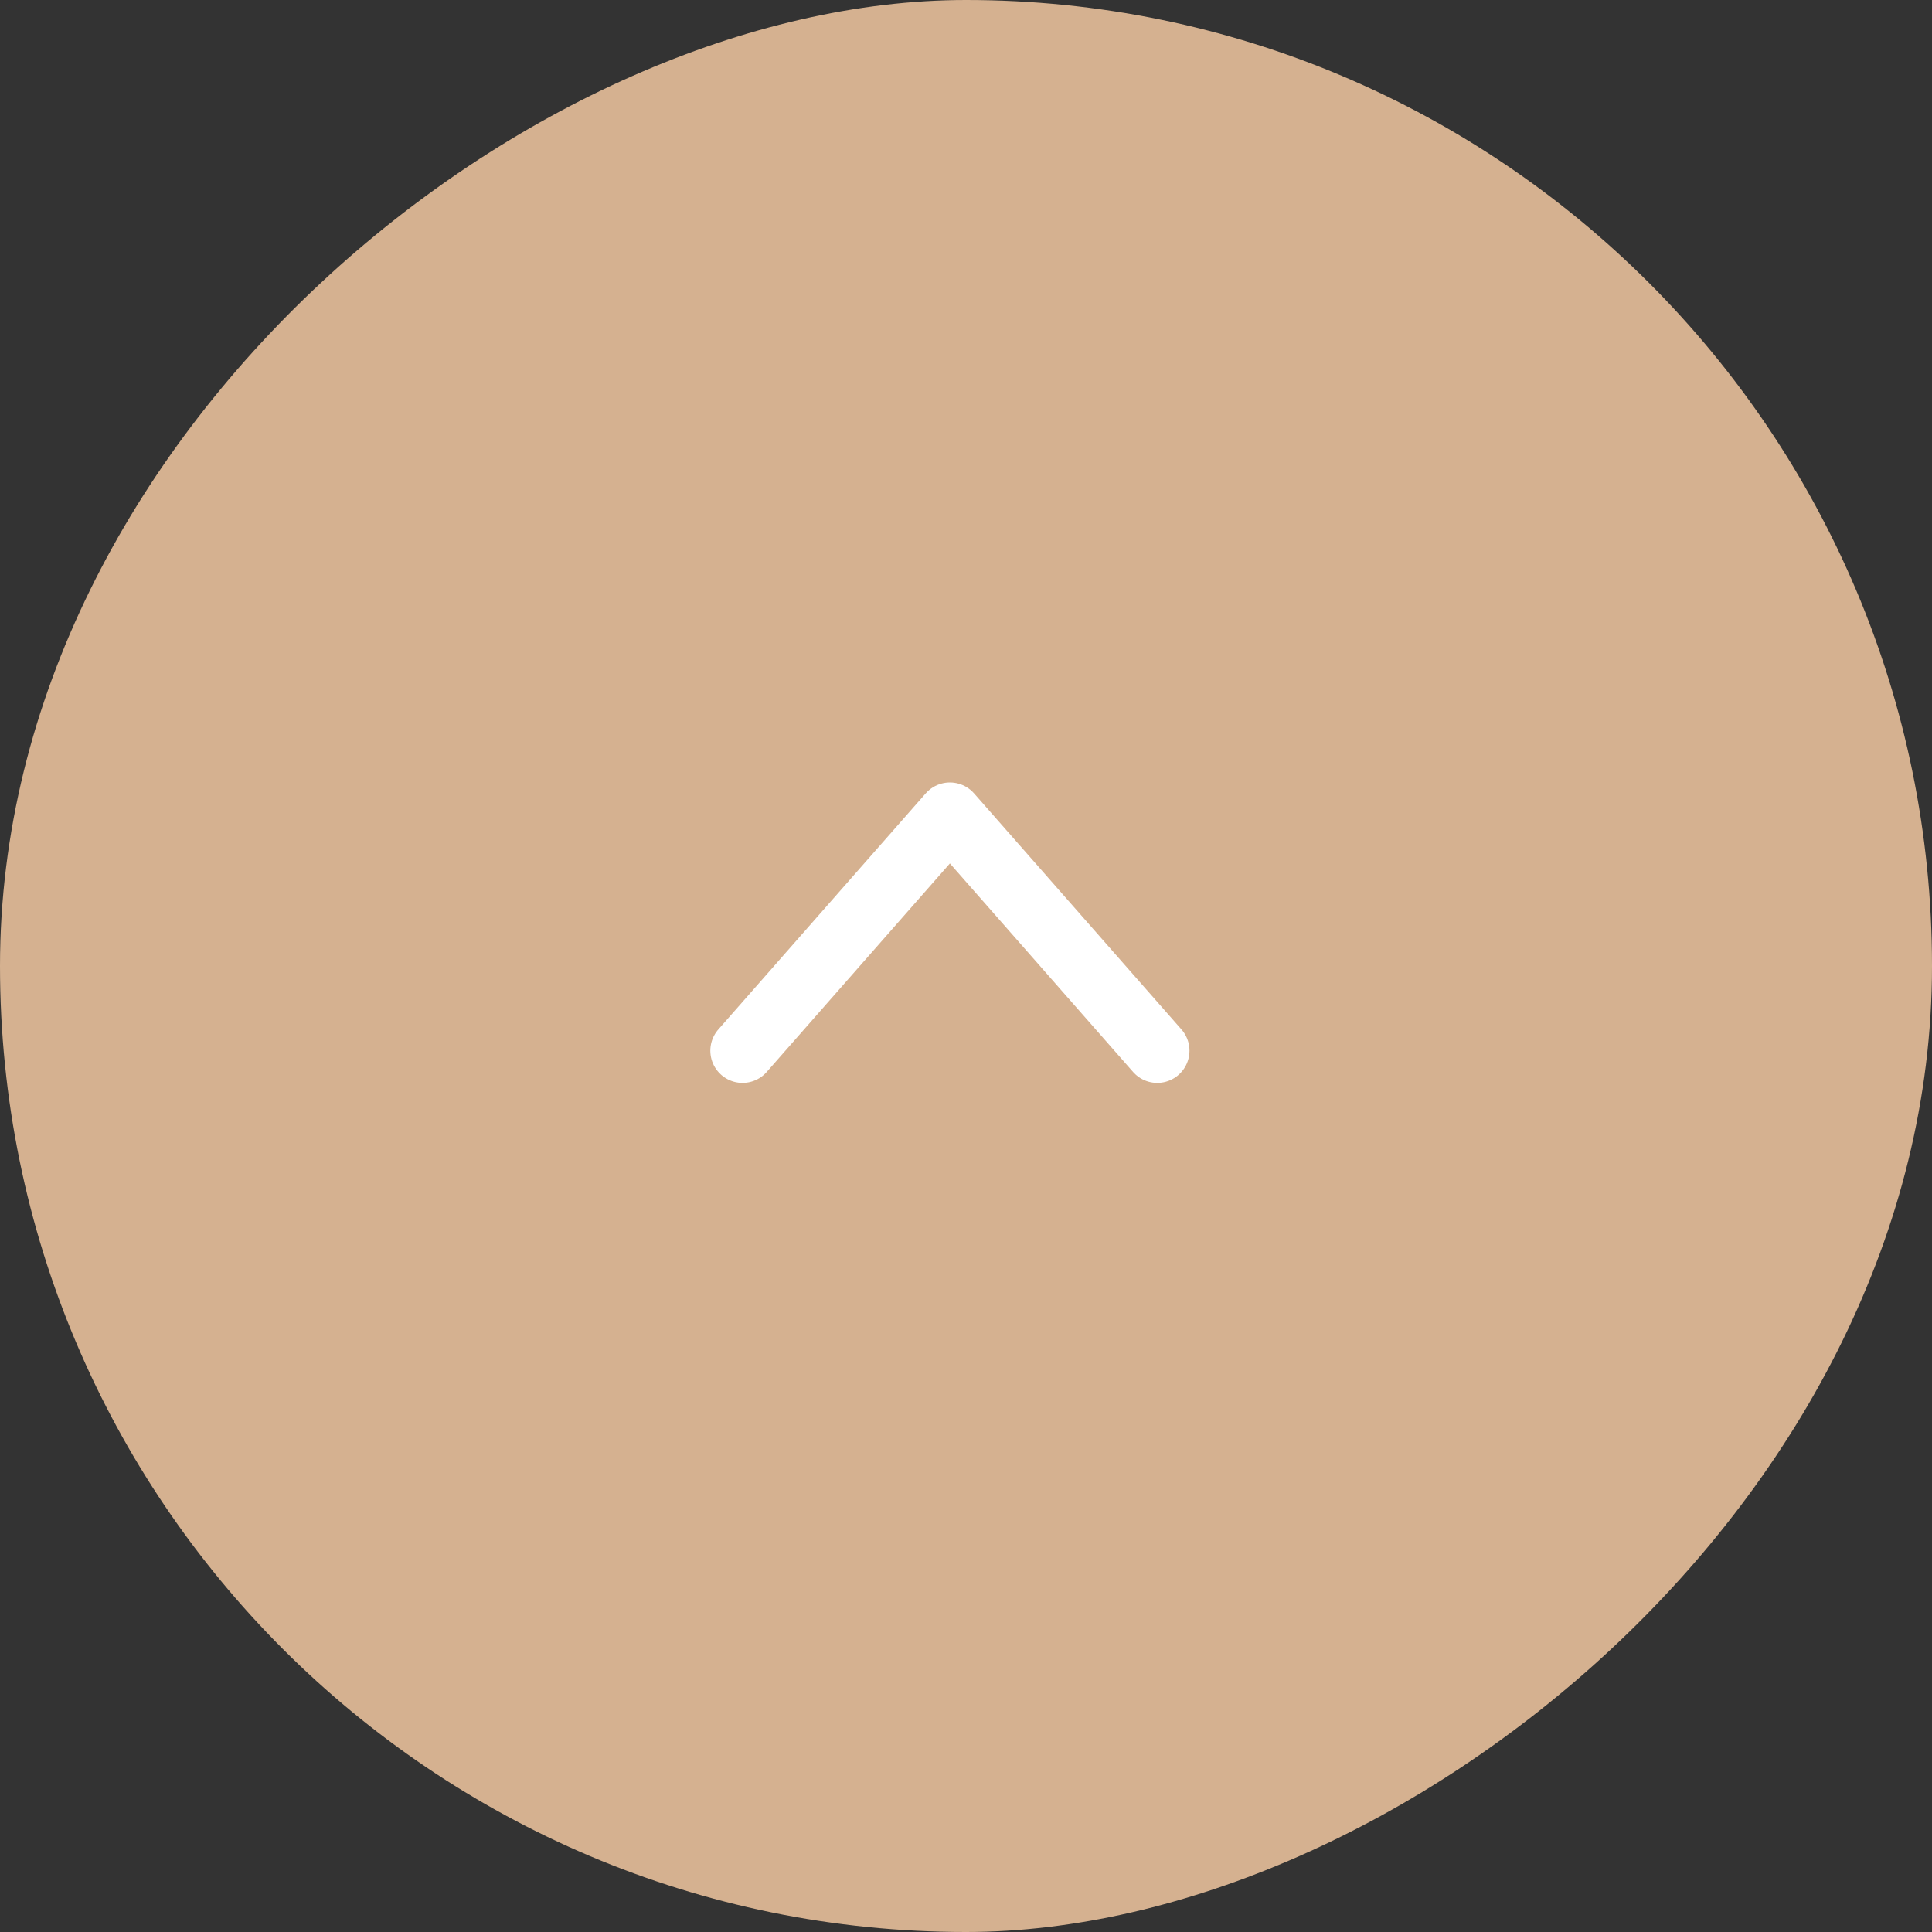 <svg xmlns="http://www.w3.org/2000/svg" width="60" height="60" viewBox="0 0 60 60"><rect x="0" y="0" width="60" height="60" fill="#333333" stroke="none"/><defs><style>.cls-1{fill:#d5b190;}.cls-2{fill:none;stroke:#fff;stroke-linecap:round;stroke-linejoin:round;stroke-width:2px;}</style></defs><g id="レイヤー_2" data-name="レイヤー 2"><g id="フッター"><rect class="cls-1" width="60" height="60" rx="30" transform="translate(0 60) rotate(-90)"/><polyline class="cls-2" points="23.06 32.63 29.5 25.3 35.94 32.63"/></g></g></svg>